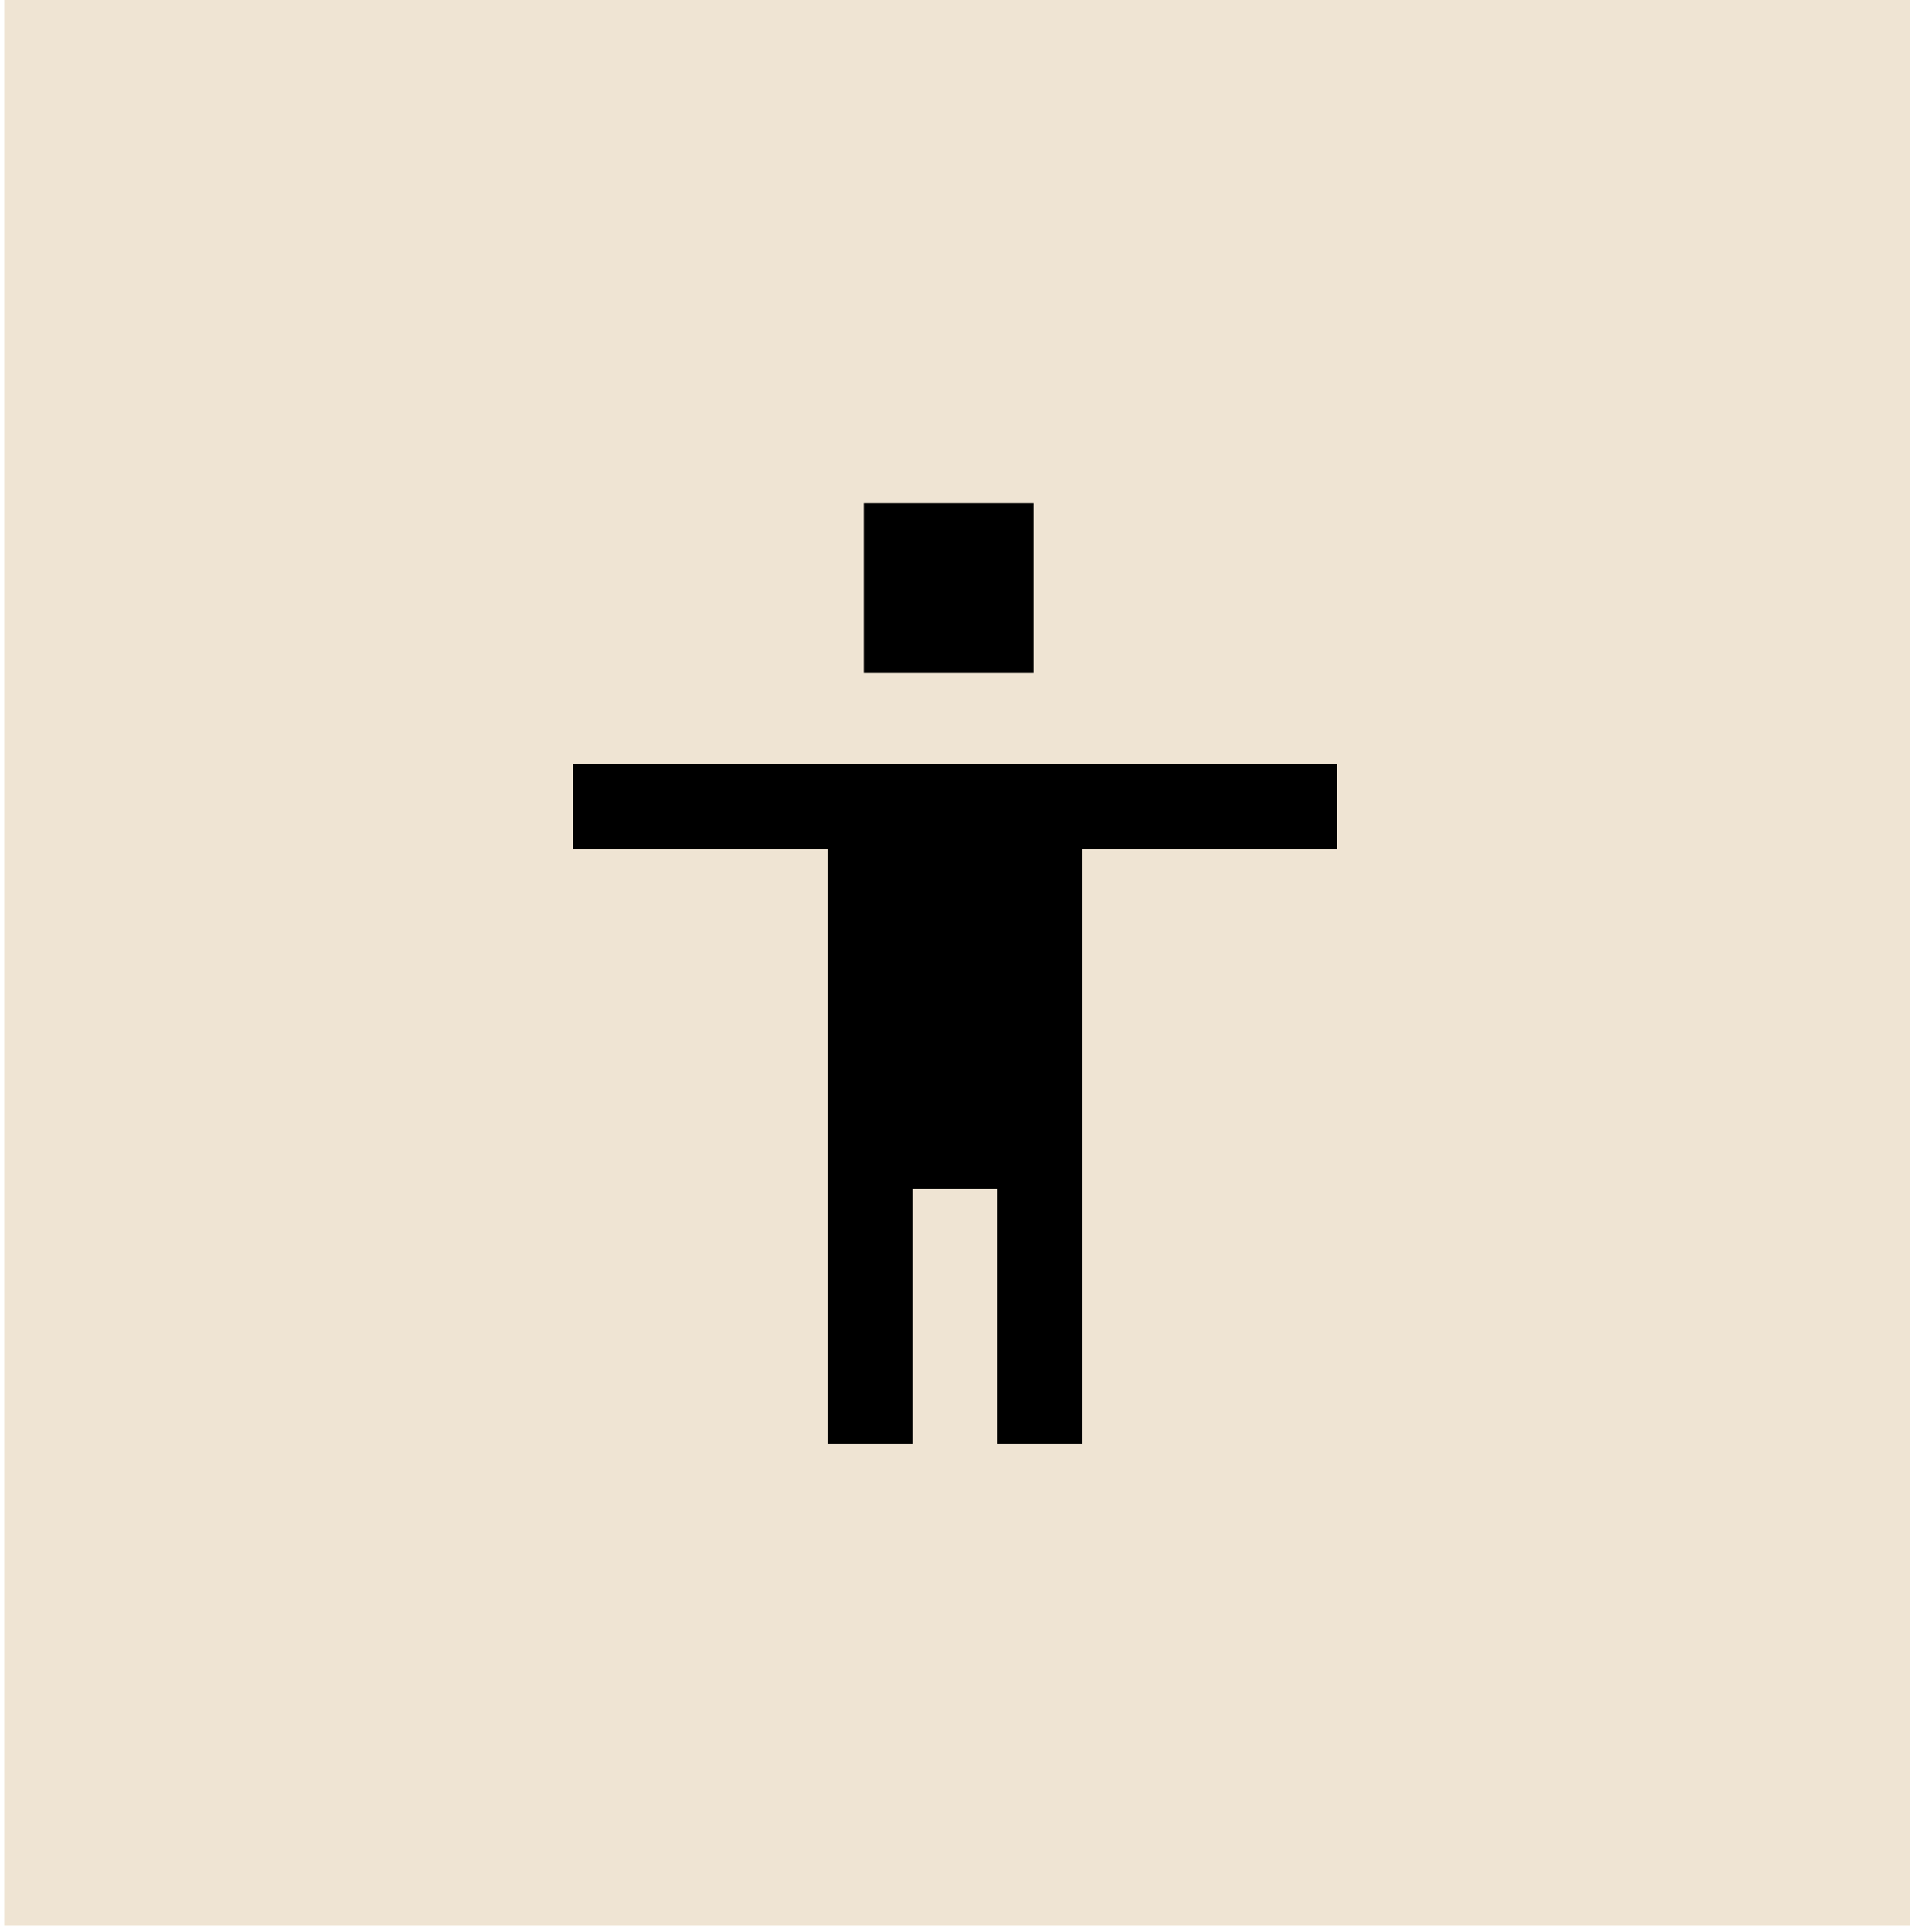 <?xml version="1.0" encoding="UTF-8"?>
<svg xmlns="http://www.w3.org/2000/svg" id="Layer_1" version="1.1" viewBox="0 0 90 91">
  <defs>
    <style>
      .st0 {
        fill: #efe4d3;
      }
    </style>
  </defs>
  <rect class="st0" x=".2" y="0" width="89.8" height="90.7"></rect>
  <g>
    <polygon points="48.7 31.7 48.7 27.7 48.7 23.7 44.7 23.7 40.7 23.7 40.7 27.7 40.7 31.7 44.7 31.7 48.7 31.7"></polygon>
    <polygon points="59 36 55 36 51 36 47 36 43 36 39 36 35 36 31 36 27 36 27 40 31 40 35 40 39 40 39 44 39 48 39 52 39 56 39 60 39 64 39 68 43 68 43 64 43 60 43 56 47 56 47 60 47 64 47 68 51 68 51 64 51 60 51 56 51 52 51 48 51 44 51 40 55 40 59 40 63 40 63 36 59 36"></polygon>
  </g>
</svg>
